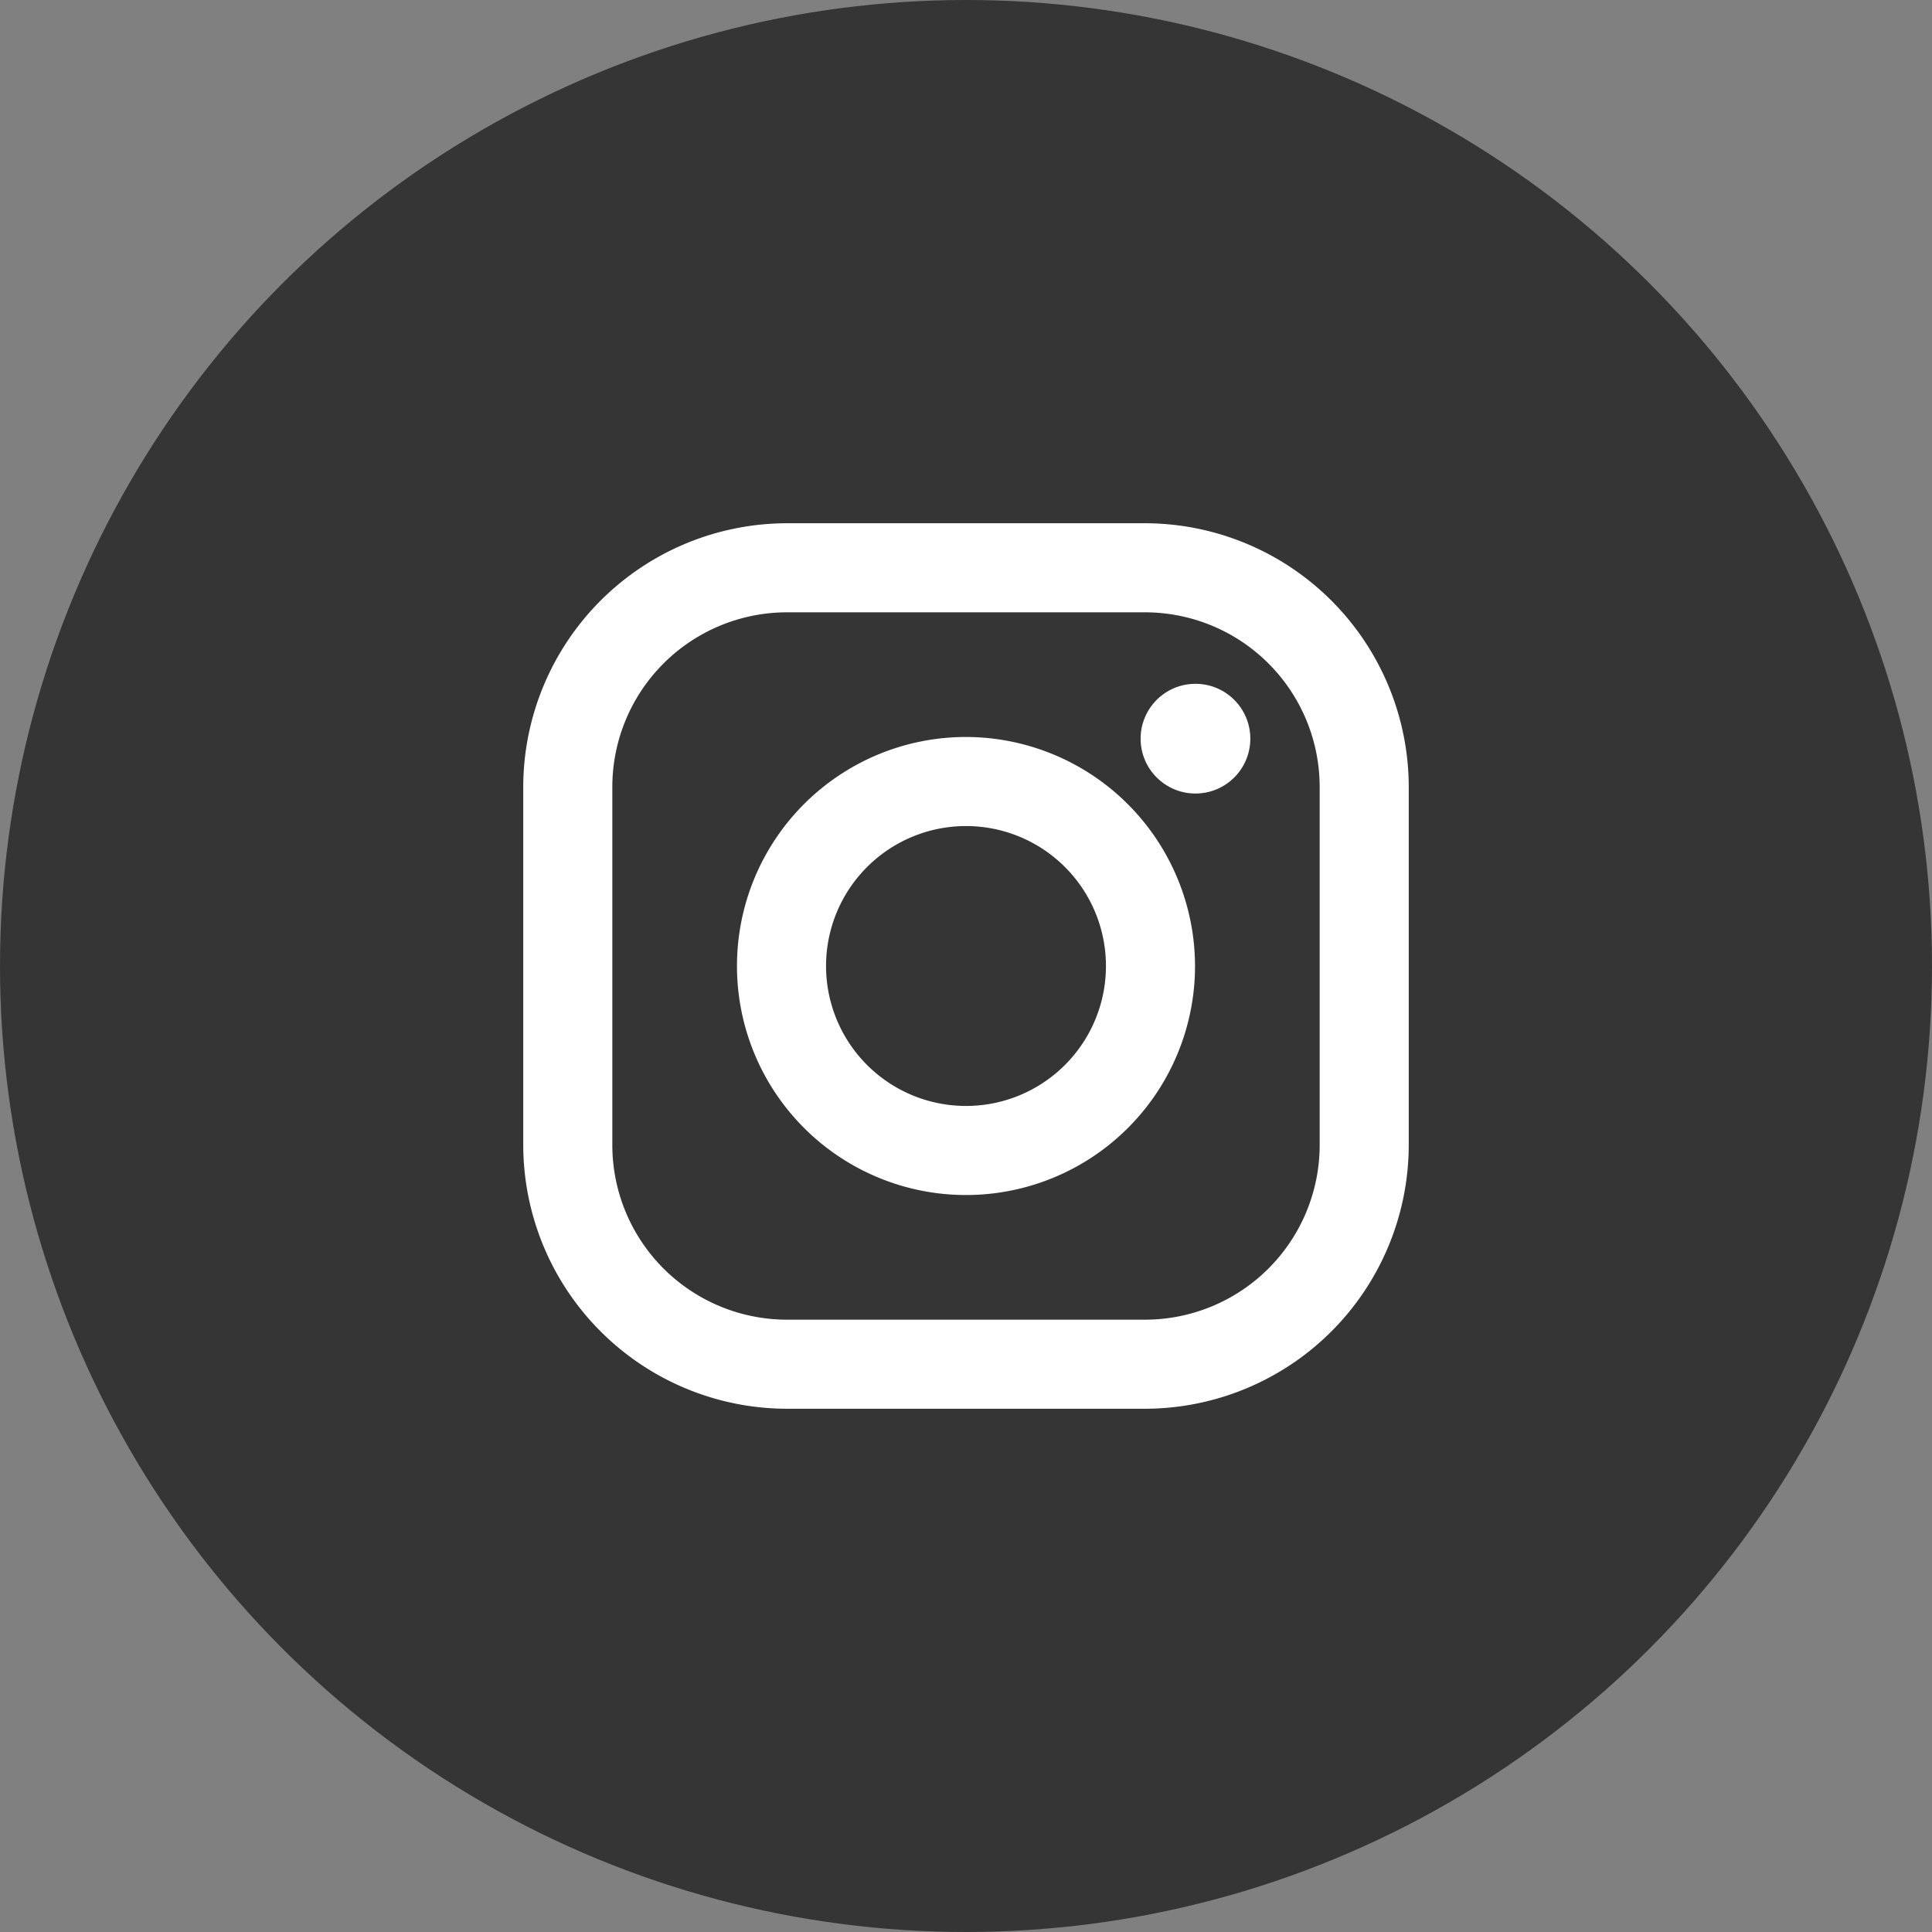 <svg xmlns="http://www.w3.org/2000/svg" width="48" height="48" viewBox="0 0 48 48">
  <rect x="0" y="0" width="48" height="48" fill="#808080" stroke="none"/>
  <g id="Raggruppa_1243" data-name="Raggruppa 1243" transform="translate(3362 2114)">
    <circle id="Ellisse_17540" data-name="Ellisse 17540" cx="24" cy="24" r="24" transform="translate(-3362 -2114)" fill="#363535"/>
    <path id="Tracciato_471" data-name="Tracciato 471" d="M15.446,0H6.554A6.561,6.561,0,0,0,0,6.554v8.892A6.561,6.561,0,0,0,6.554,22h8.892A6.561,6.561,0,0,0,22,15.446V6.554A6.561,6.561,0,0,0,15.446,0Zm4.341,15.446a4.341,4.341,0,0,1-4.341,4.341H6.554a4.341,4.341,0,0,1-4.341-4.341V6.554A4.341,4.341,0,0,1,6.554,2.213h8.892a4.341,4.341,0,0,1,4.341,4.341v8.892Z" transform="translate(-3349 -2101)" fill="#fff"/>
    <path id="Tracciato_472" data-name="Tracciato 472" d="M138.69,133a5.69,5.69,0,1,0,5.69,5.69A5.7,5.7,0,0,0,138.69,133Zm0,9.167a3.477,3.477,0,1,1,3.477-3.477A3.477,3.477,0,0,1,138.69,142.167Z" transform="translate(-3476.69 -2228.69)" fill="#fff"/>
    <circle id="Ellisse_17541" data-name="Ellisse 17541" cx="1.363" cy="1.363" r="1.363" transform="translate(-3333.662 -2097.011)" fill="#fff"/>
  </g>
</svg>
